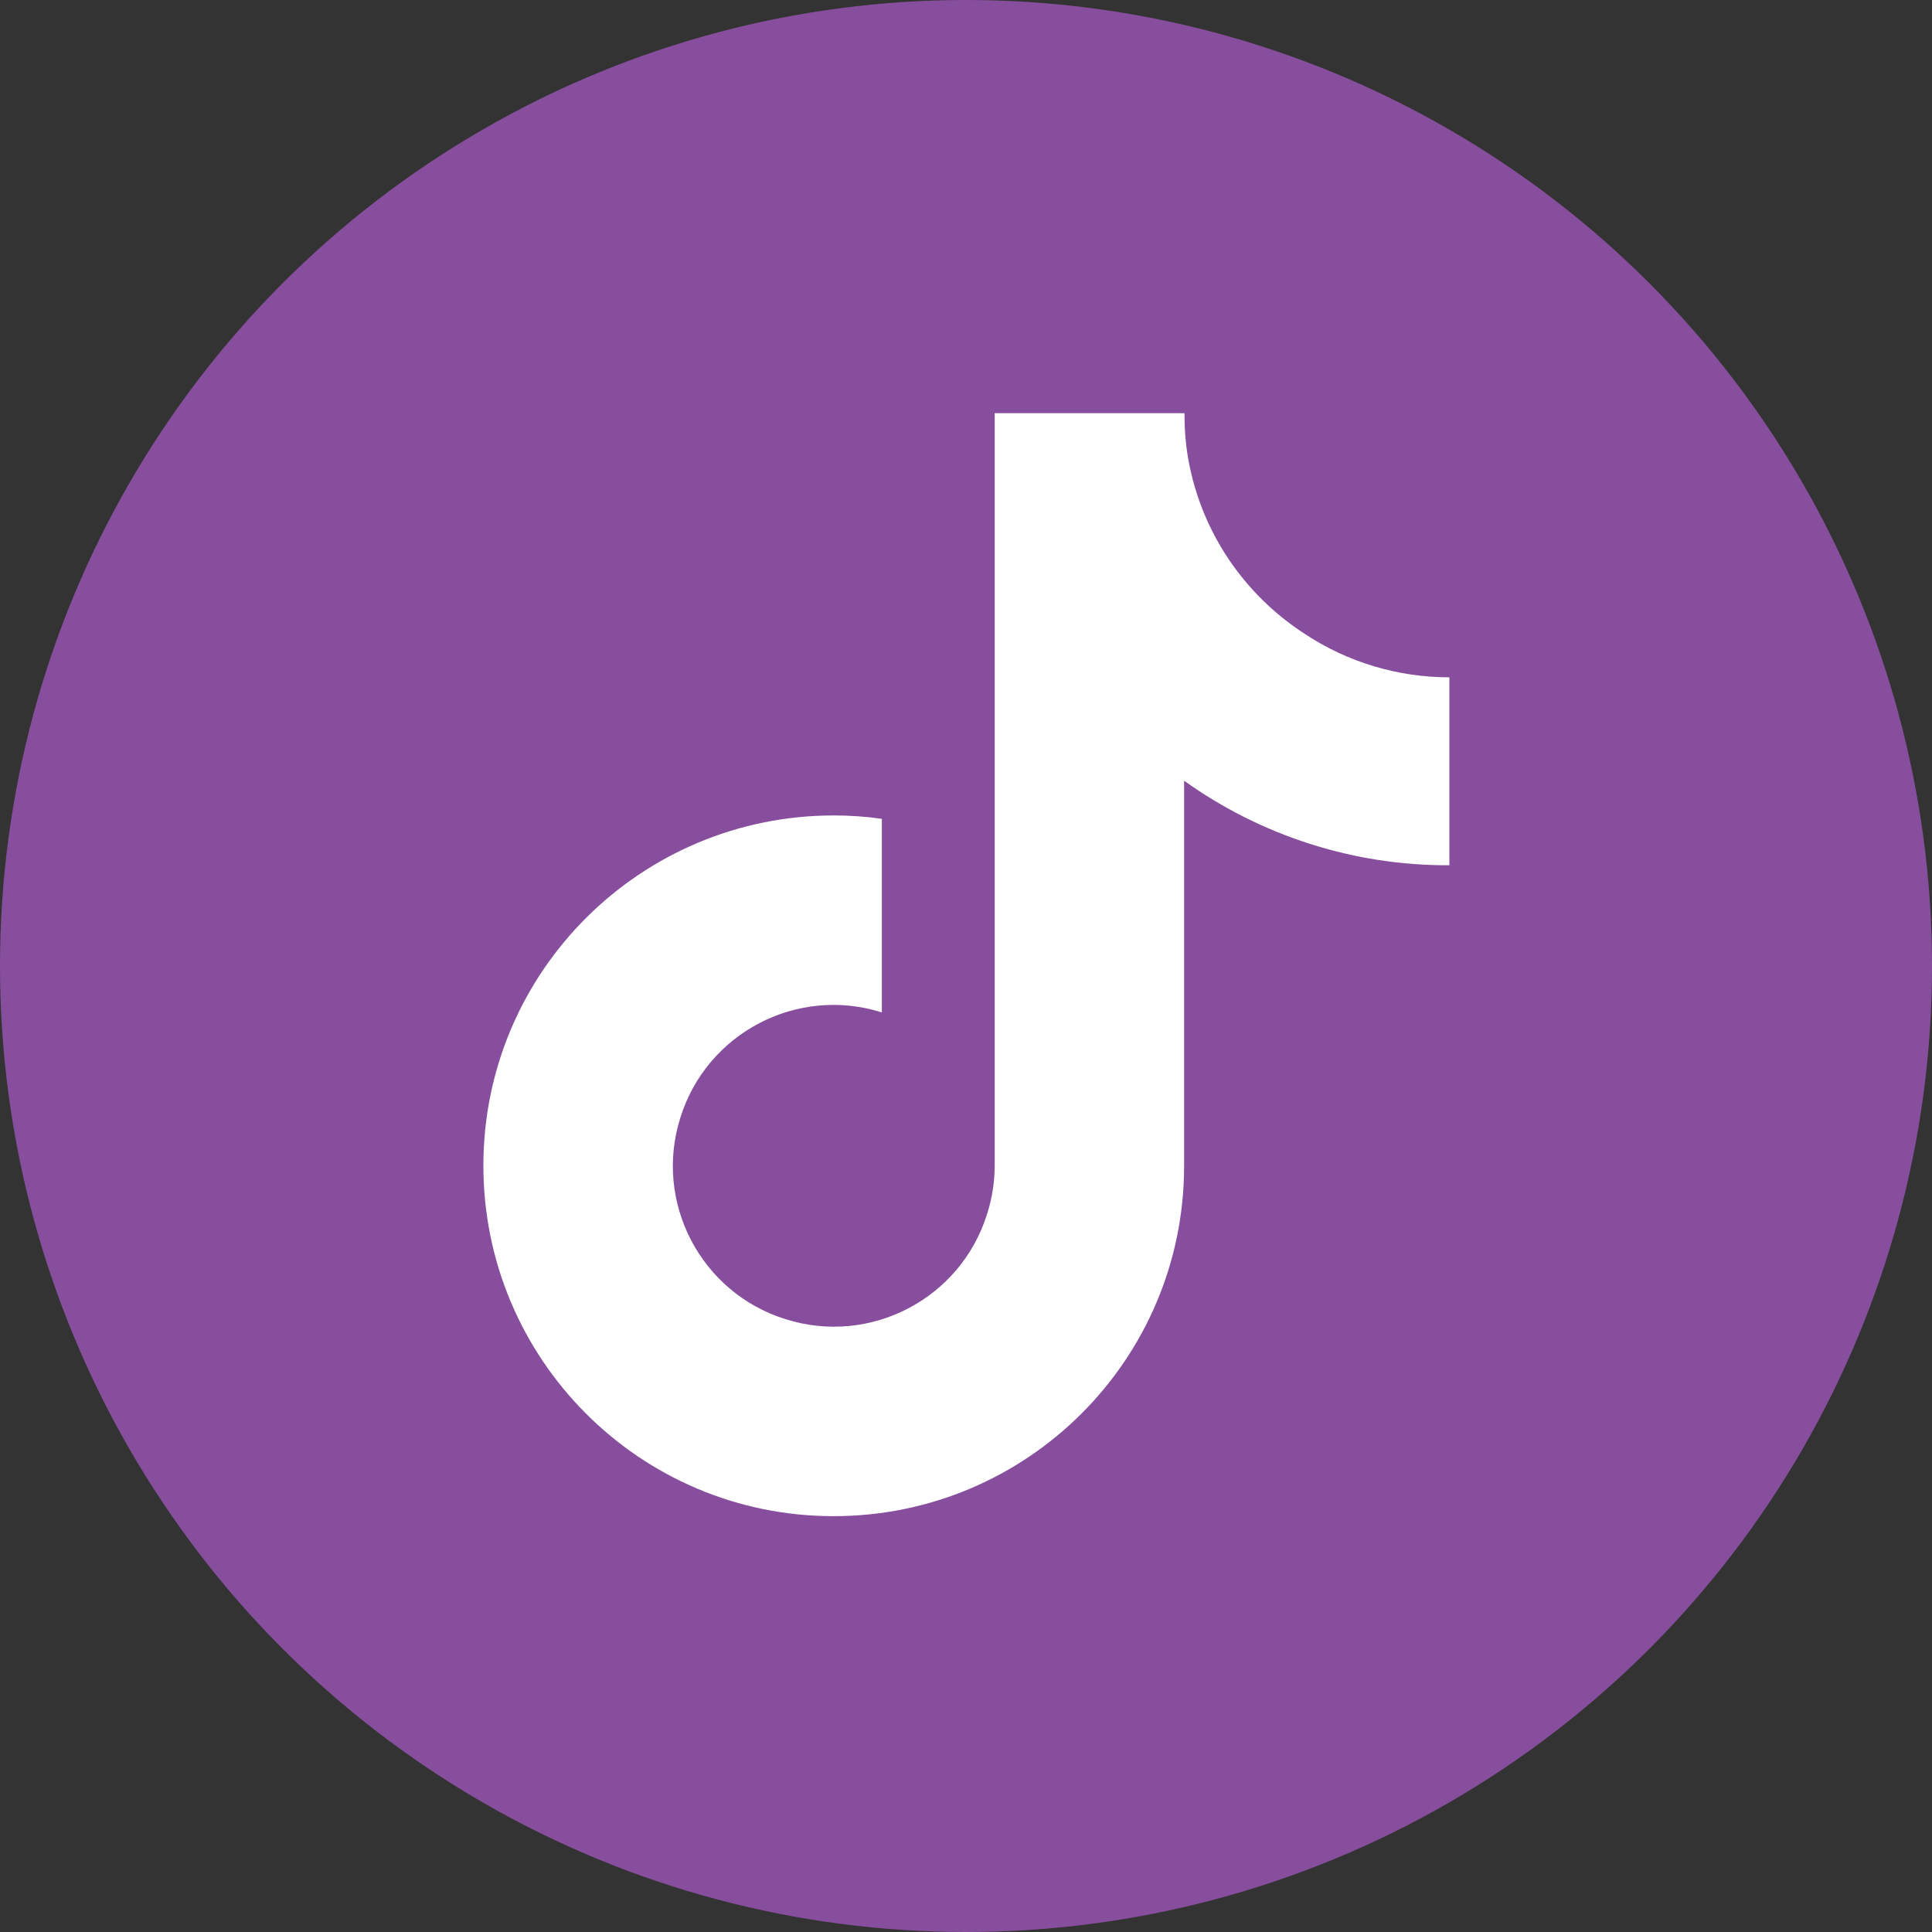 <?xml version="1.0" encoding="utf-8"?>
<!-- Generator: Adobe Illustrator 26.0.2, SVG Export Plug-In . SVG Version: 6.00 Build 0)  -->
<svg version="1.1" id="Layer_1" xmlns="http://www.w3.org/2000/svg" xmlns:xlink="http://www.w3.org/1999/xlink" x="0px" y="0px"
	 viewBox="0 0 512 512" style="enable-background:new 0 0 512 512;" xml:space="preserve">
<rect x="0" y="0" width="512" height="512" fill="#333333" stroke="none"/>
<style type="text/css">
	.st0{fill:#884E9E;}
	.st1{fill:#FFFFFF;}
</style>
<g>
	<circle class="st0" cx="256" cy="256" r="256"/>
</g>
<path class="st1" d="M383.9,229.3c-25.1,0.1-49.7-7.8-70.1-22.4V309c0,51.3-41.6,92.8-92.9,92.8s-92.8-41.6-92.8-92.9
	s41.6-92.8,92.9-92.8c4.3,0,8.5,0.3,12.7,0.9v51.3c-22.4-7.1-46.4,5.4-53.4,27.9c-7.1,22.4,5.4,46.4,27.9,53.4
	c22.4,7.1,46.4-5.4,53.4-27.9c1.3-4.1,2-8.4,2-12.8V109.5h50.3c0,4.2,0.3,8.5,1.1,12.7l0,0c3.5,18.9,14.7,35.4,30.8,45.8
	c11.3,7.5,24.7,11.5,38.3,11.5v49.8H383.9z"/>
</svg>
